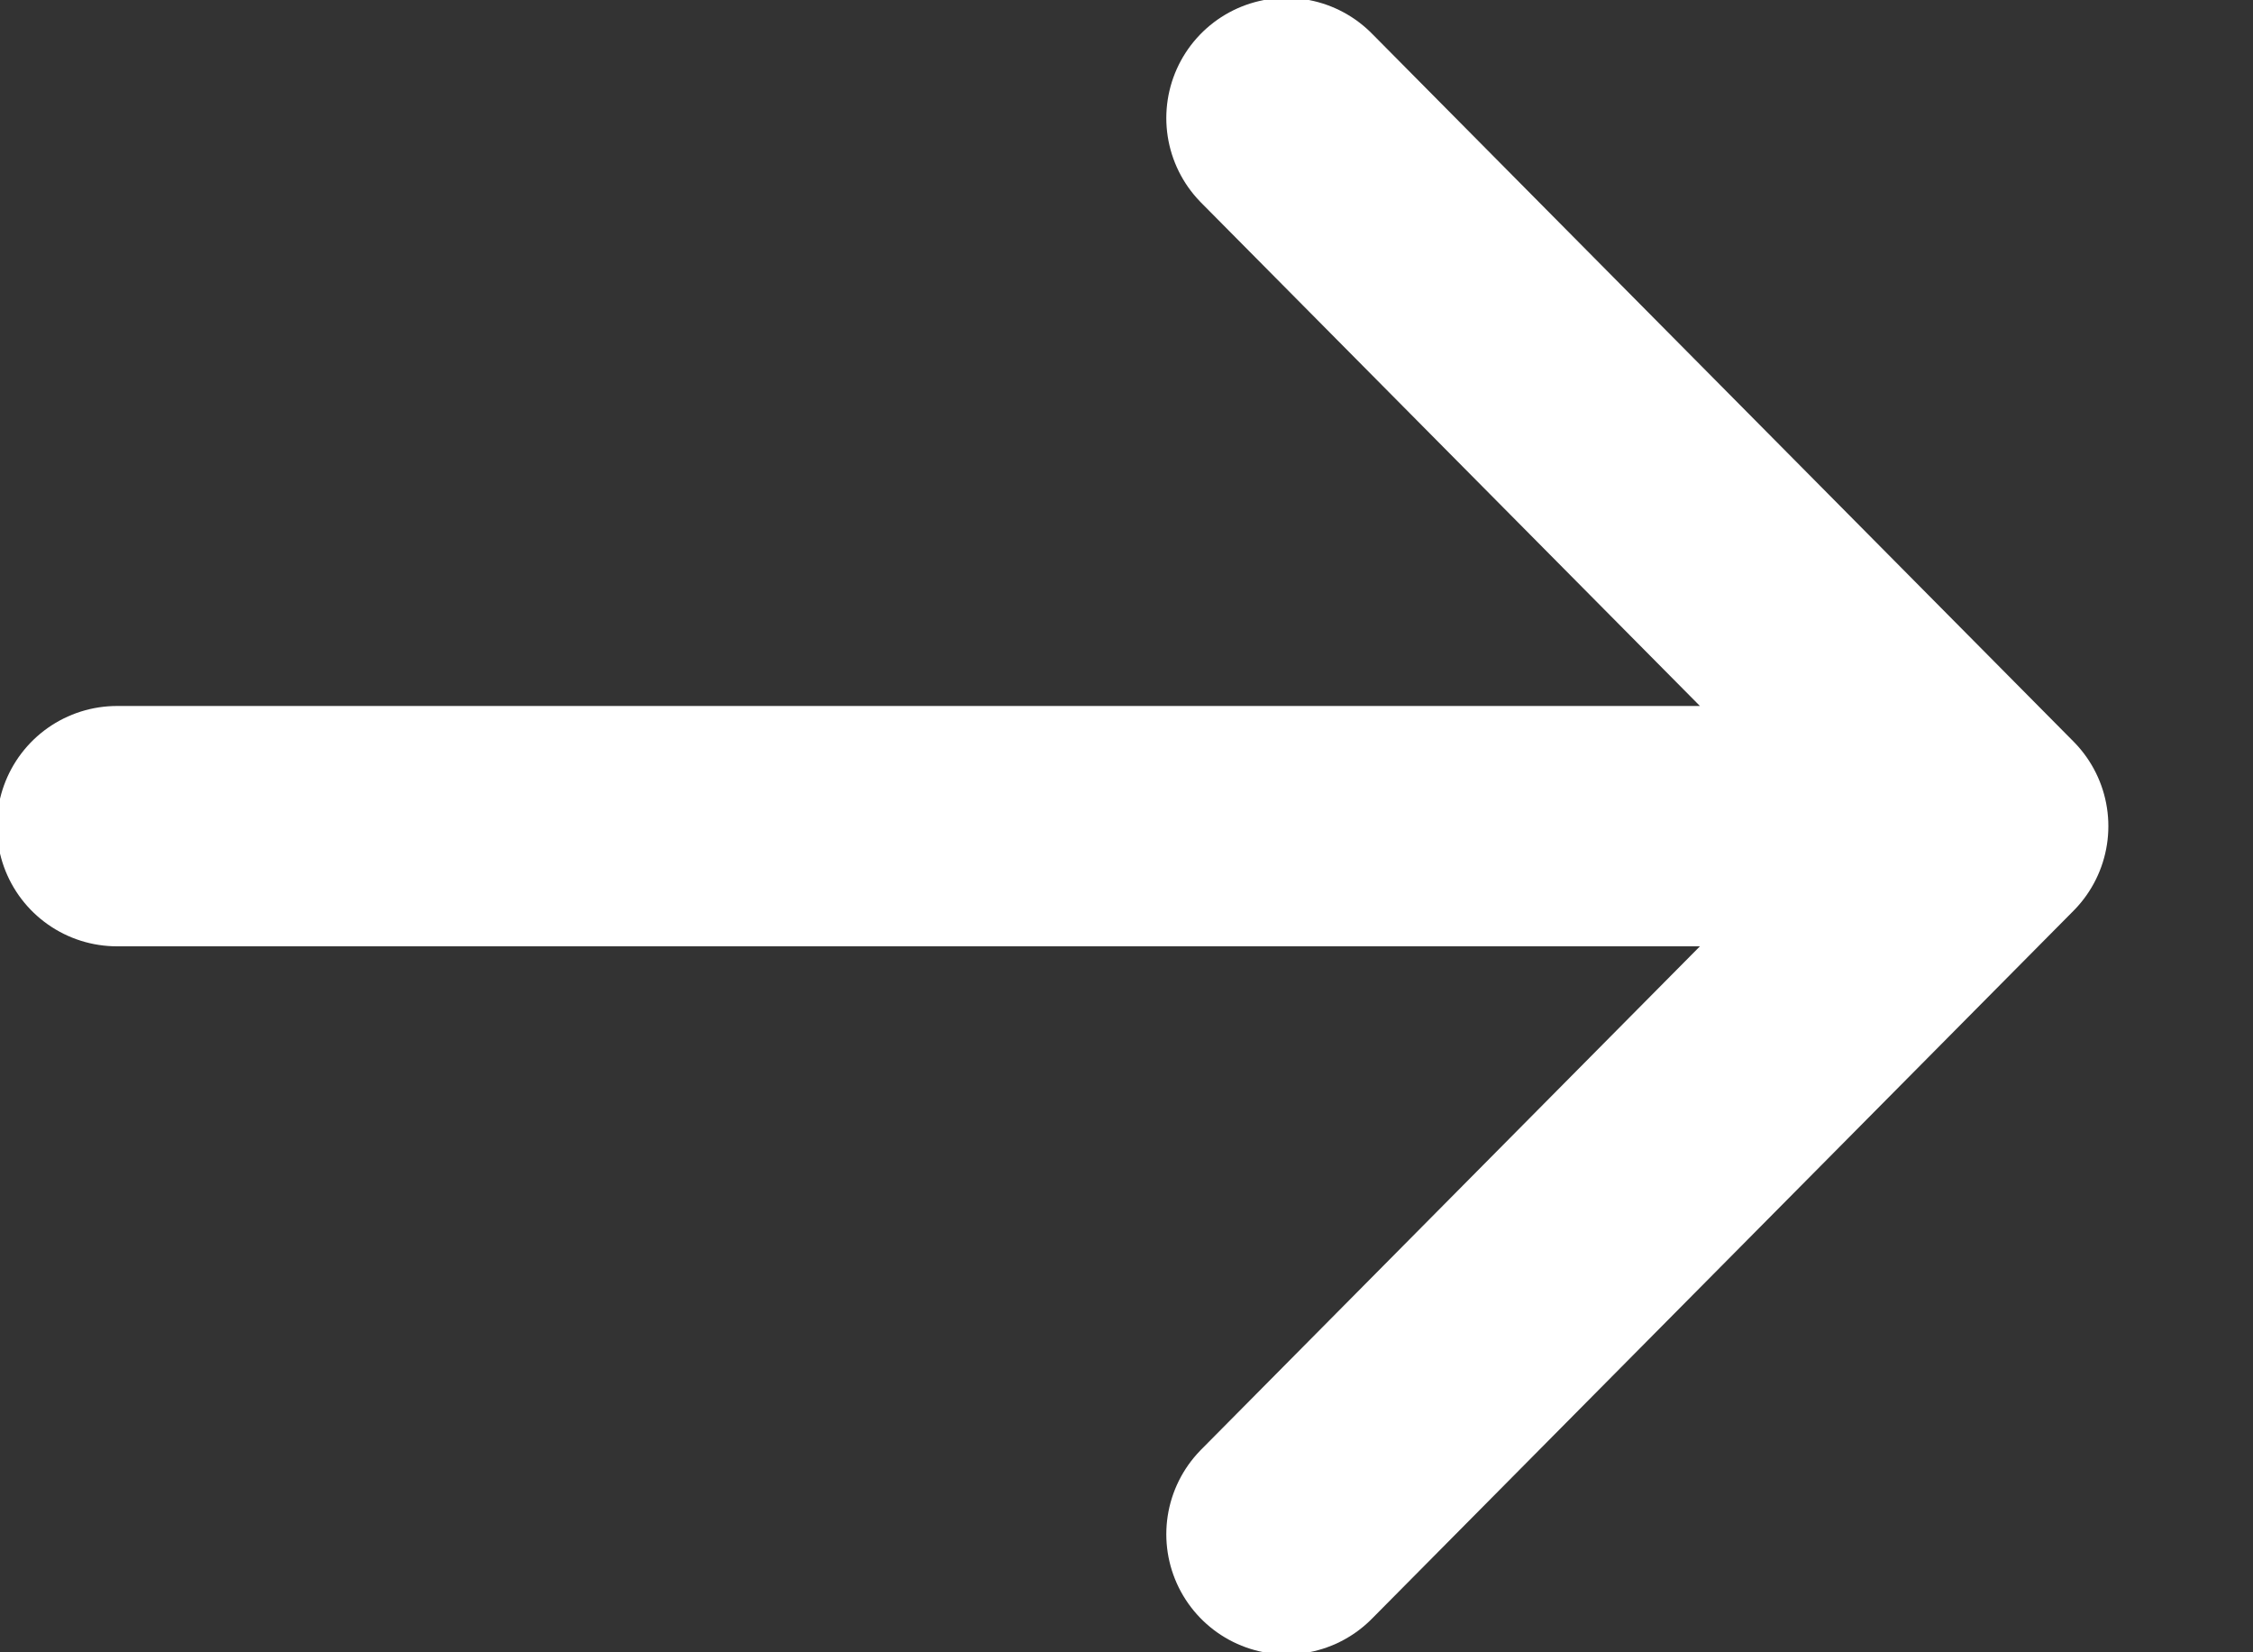 <svg xmlns="http://www.w3.org/2000/svg" xmlns:xlink="http://www.w3.org/1999/xlink" width="15" height="11" viewBox="0 0 15 11">
    <rect x="0" y="0" width="15" height="11" fill="#333333" stroke="none"/>
    <!-- <defs>
        <linearGradient id="prefix__b" x1="-1.275%" x2="100.748%" y1="50.709%" y2="49.291%">
            <stop offset="0%" stop-color="#7757DA"/>
            <stop offset="100%" stop-color="#6A91FD"/>
        </linearGradient>
        <rect id="prefix__a" width="1058" height="126" x="0" y="0" rx="4"/>
    </defs> -->
    <g fill="none" fill-rule="evenodd">
        <!-- <path fill="#FFF" d="M0 0H1440V3822H0z" transform="translate(-614 -170)"/>
        <g transform="translate(-614 -170) translate(332 80)">
            <use fill="url(#prefix__b)" xlink:href="#prefix__a"/>
        </g> -->
        <g stroke="#FFF" stroke-linecap="round" stroke-linejoin="round" stroke-width="1.6">
            <path d="M.779 5.5L13.237 5.5M8.565.786L13.237 5.5 8.565 10.214" transform="translate(-614 -170) translate(614 170)"/>
        </g>
    </g>
</svg>
